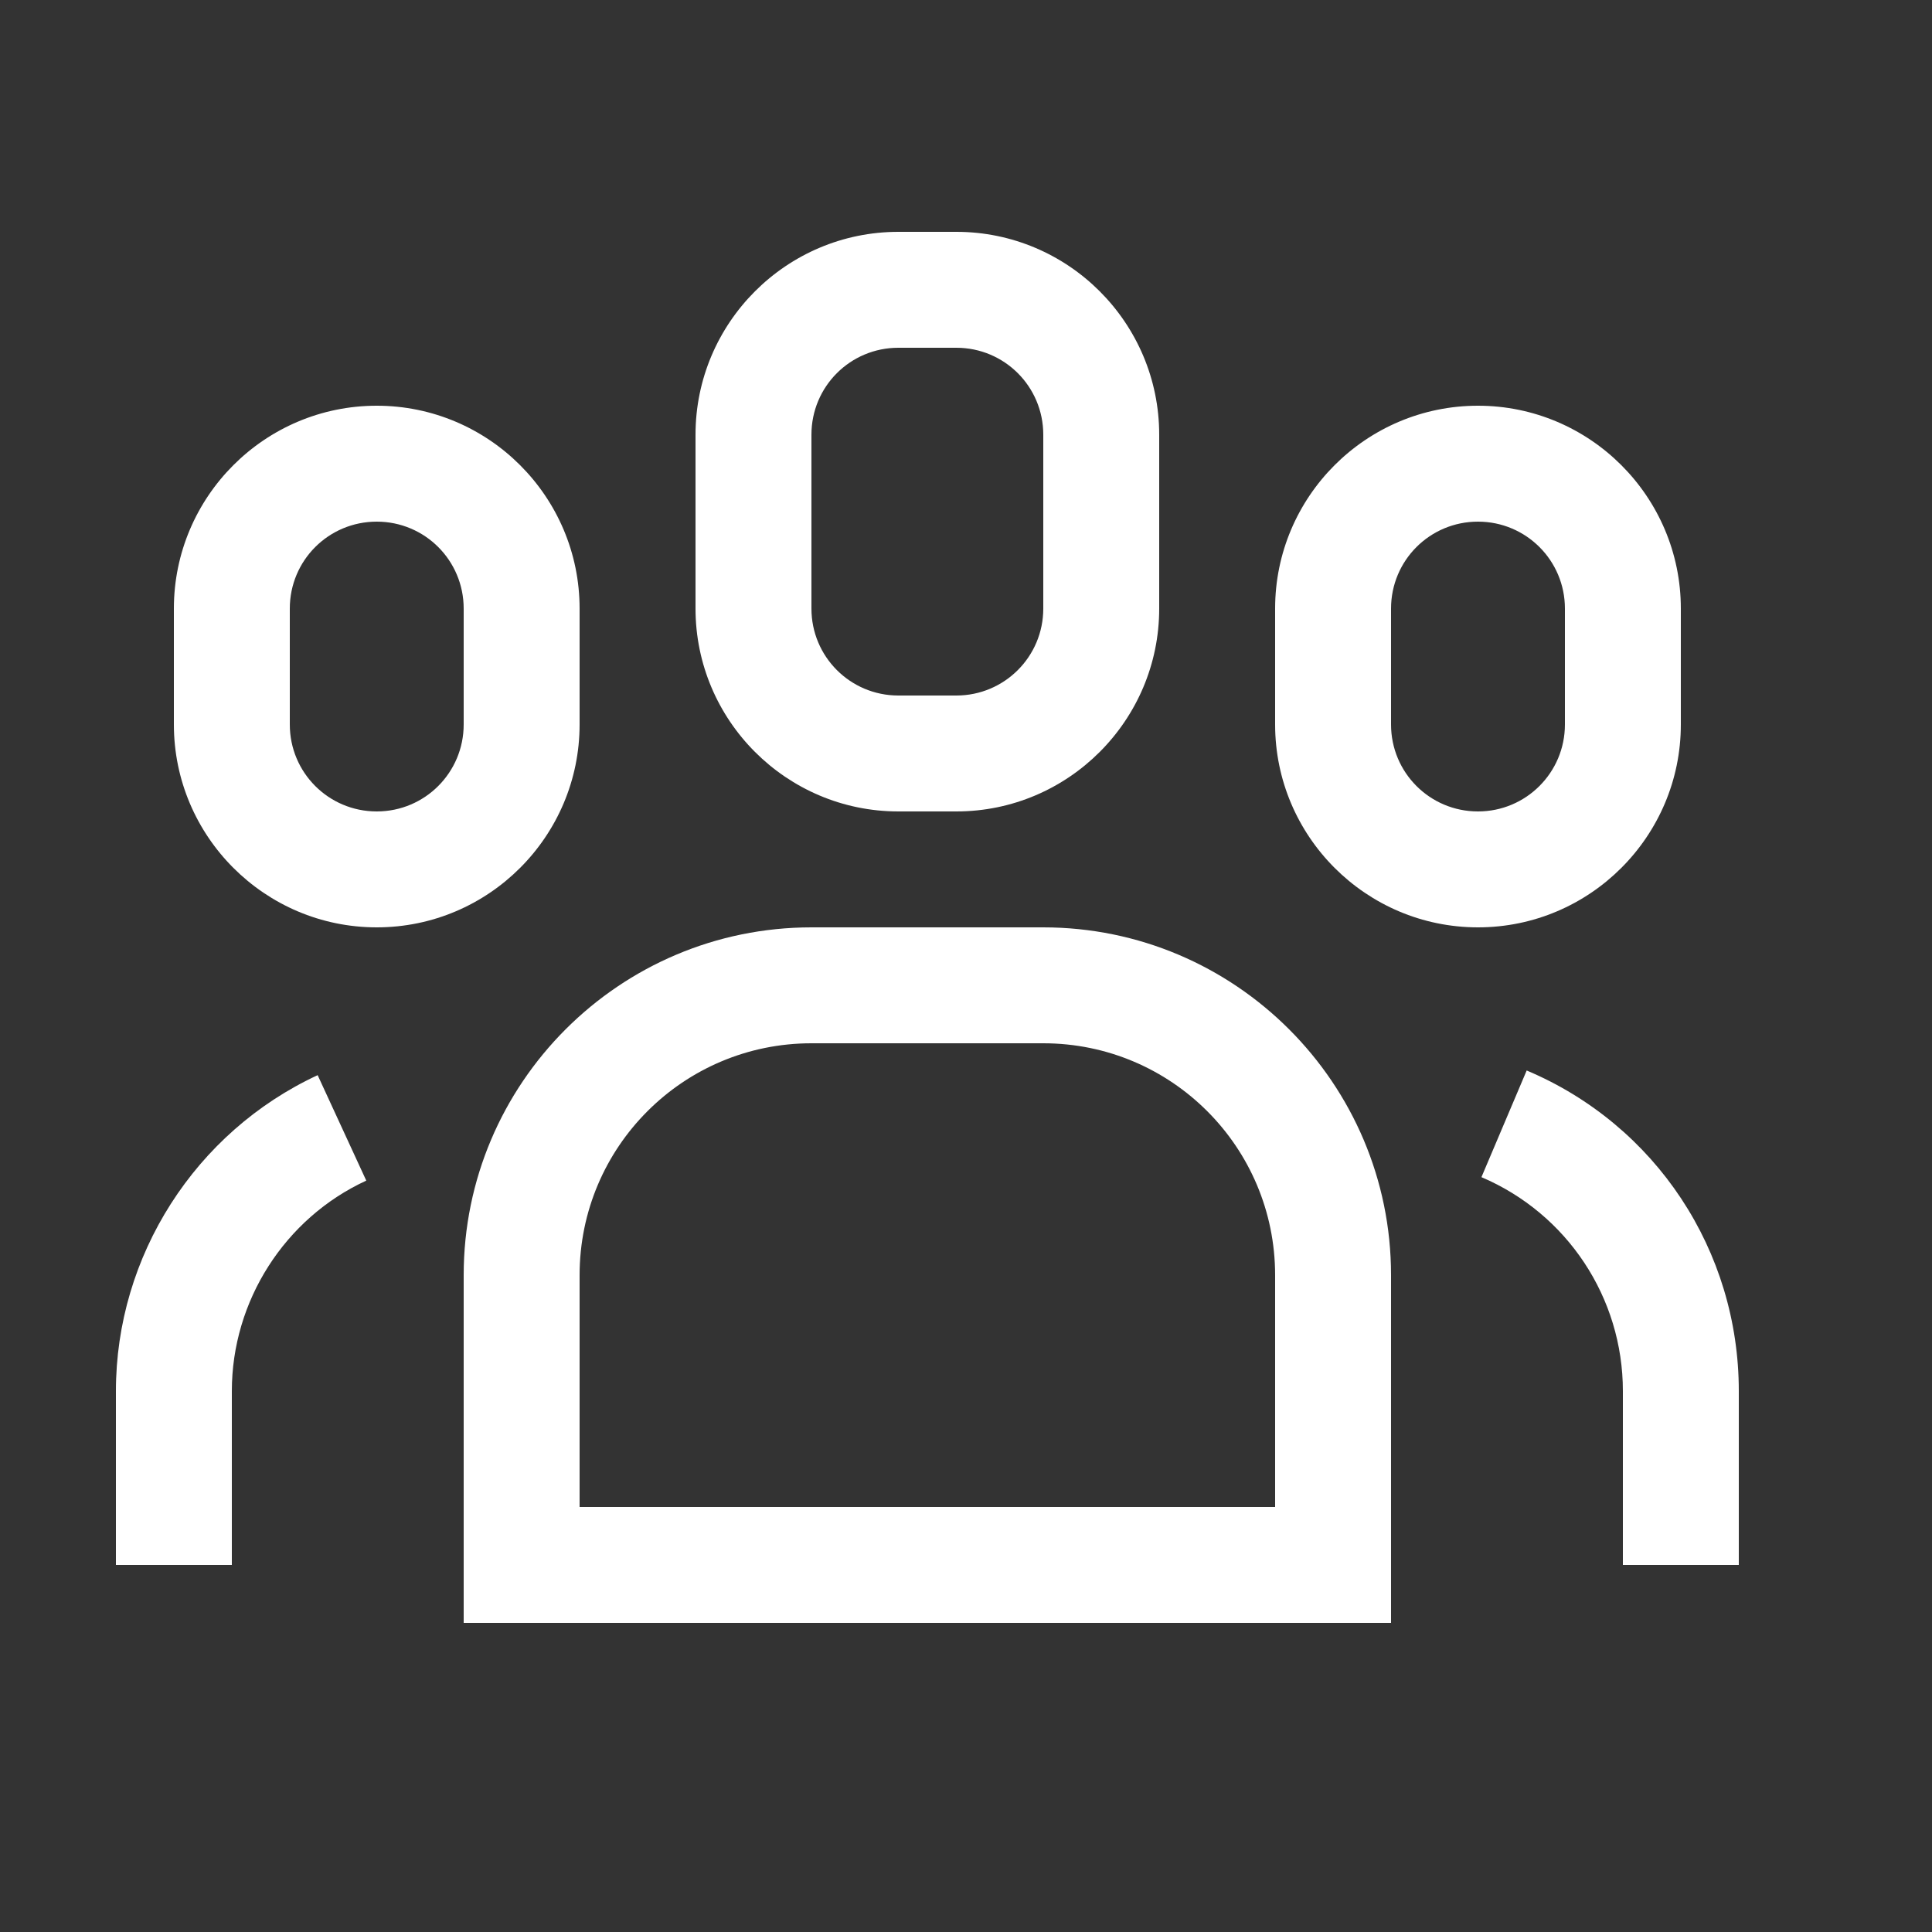 <svg width="24" height="24" viewBox="0 0 24 24" fill="none" xmlns="http://www.w3.org/2000/svg">
<rect x="0" y="0" width="24" height="24" fill="#333333" stroke="none"/>
<g id="icon-dashboard">
<path id="Vector" fill-rule="evenodd" clip-rule="evenodd" d="M11.16 10.08H11.88C13.27 10.08 14.4 8.949 14.4 7.56V5.4C14.4 4.01 13.27 2.88 11.88 2.88H11.16C9.77 2.88 8.64 4.01 8.64 5.4V7.56C8.64 8.949 9.77 10.08 11.16 10.08ZM10.08 5.4C10.08 4.802 10.562 4.32 11.16 4.32H11.88C12.477 4.32 12.96 4.802 12.96 5.4V7.56C12.96 8.157 12.477 8.64 11.88 8.64H11.16C10.562 8.64 10.08 8.157 10.08 7.56V5.4ZM4.68 11.52C3.29 11.52 2.16 10.389 2.16 9V7.56C2.16 6.17 3.29 5.04 4.68 5.04C6.07 5.04 7.2 6.17 7.2 7.56V9C7.2 10.389 6.07 11.52 4.68 11.52ZM4.68 6.48C4.082 6.48 3.6 6.962 3.6 7.56V9C3.6 9.597 4.082 10.08 4.68 10.08C5.278 10.08 5.76 9.597 5.76 9V7.56C5.76 6.962 5.278 6.48 4.68 6.48ZM20.16 19.44H21.6V17.28C21.6 15.537 20.57 13.975 18.965 13.298L18.403 14.623C19.469 15.077 20.16 16.121 20.16 17.28V19.44ZM2.88 19.44V17.28C2.88 16.164 3.535 15.134 4.55 14.666L3.946 13.356C2.426 14.062 1.44 15.602 1.44 17.28V19.44H2.88ZM15.84 9C15.84 10.389 16.97 11.52 18.36 11.52C19.75 11.52 20.88 10.389 20.88 9V7.56C20.88 6.17 19.75 5.04 18.36 5.04C16.97 5.04 15.84 6.17 15.84 7.56V9ZM17.28 7.56C17.28 6.962 17.762 6.48 18.36 6.48C18.957 6.48 19.44 6.962 19.44 7.56V9C19.44 9.597 18.957 10.08 18.36 10.08C17.762 10.08 17.28 9.597 17.28 9V7.56ZM17.28 20.16H5.76V15.84C5.76 13.457 7.697 11.52 10.08 11.52H12.96C15.343 11.52 17.28 13.457 17.28 15.84V20.16ZM7.2 18.72H15.84V15.84C15.84 14.249 14.551 12.96 12.96 12.96H10.08C8.489 12.96 7.2 14.249 7.2 15.84V18.72Z" fill="white"/>
</g>
</svg>
